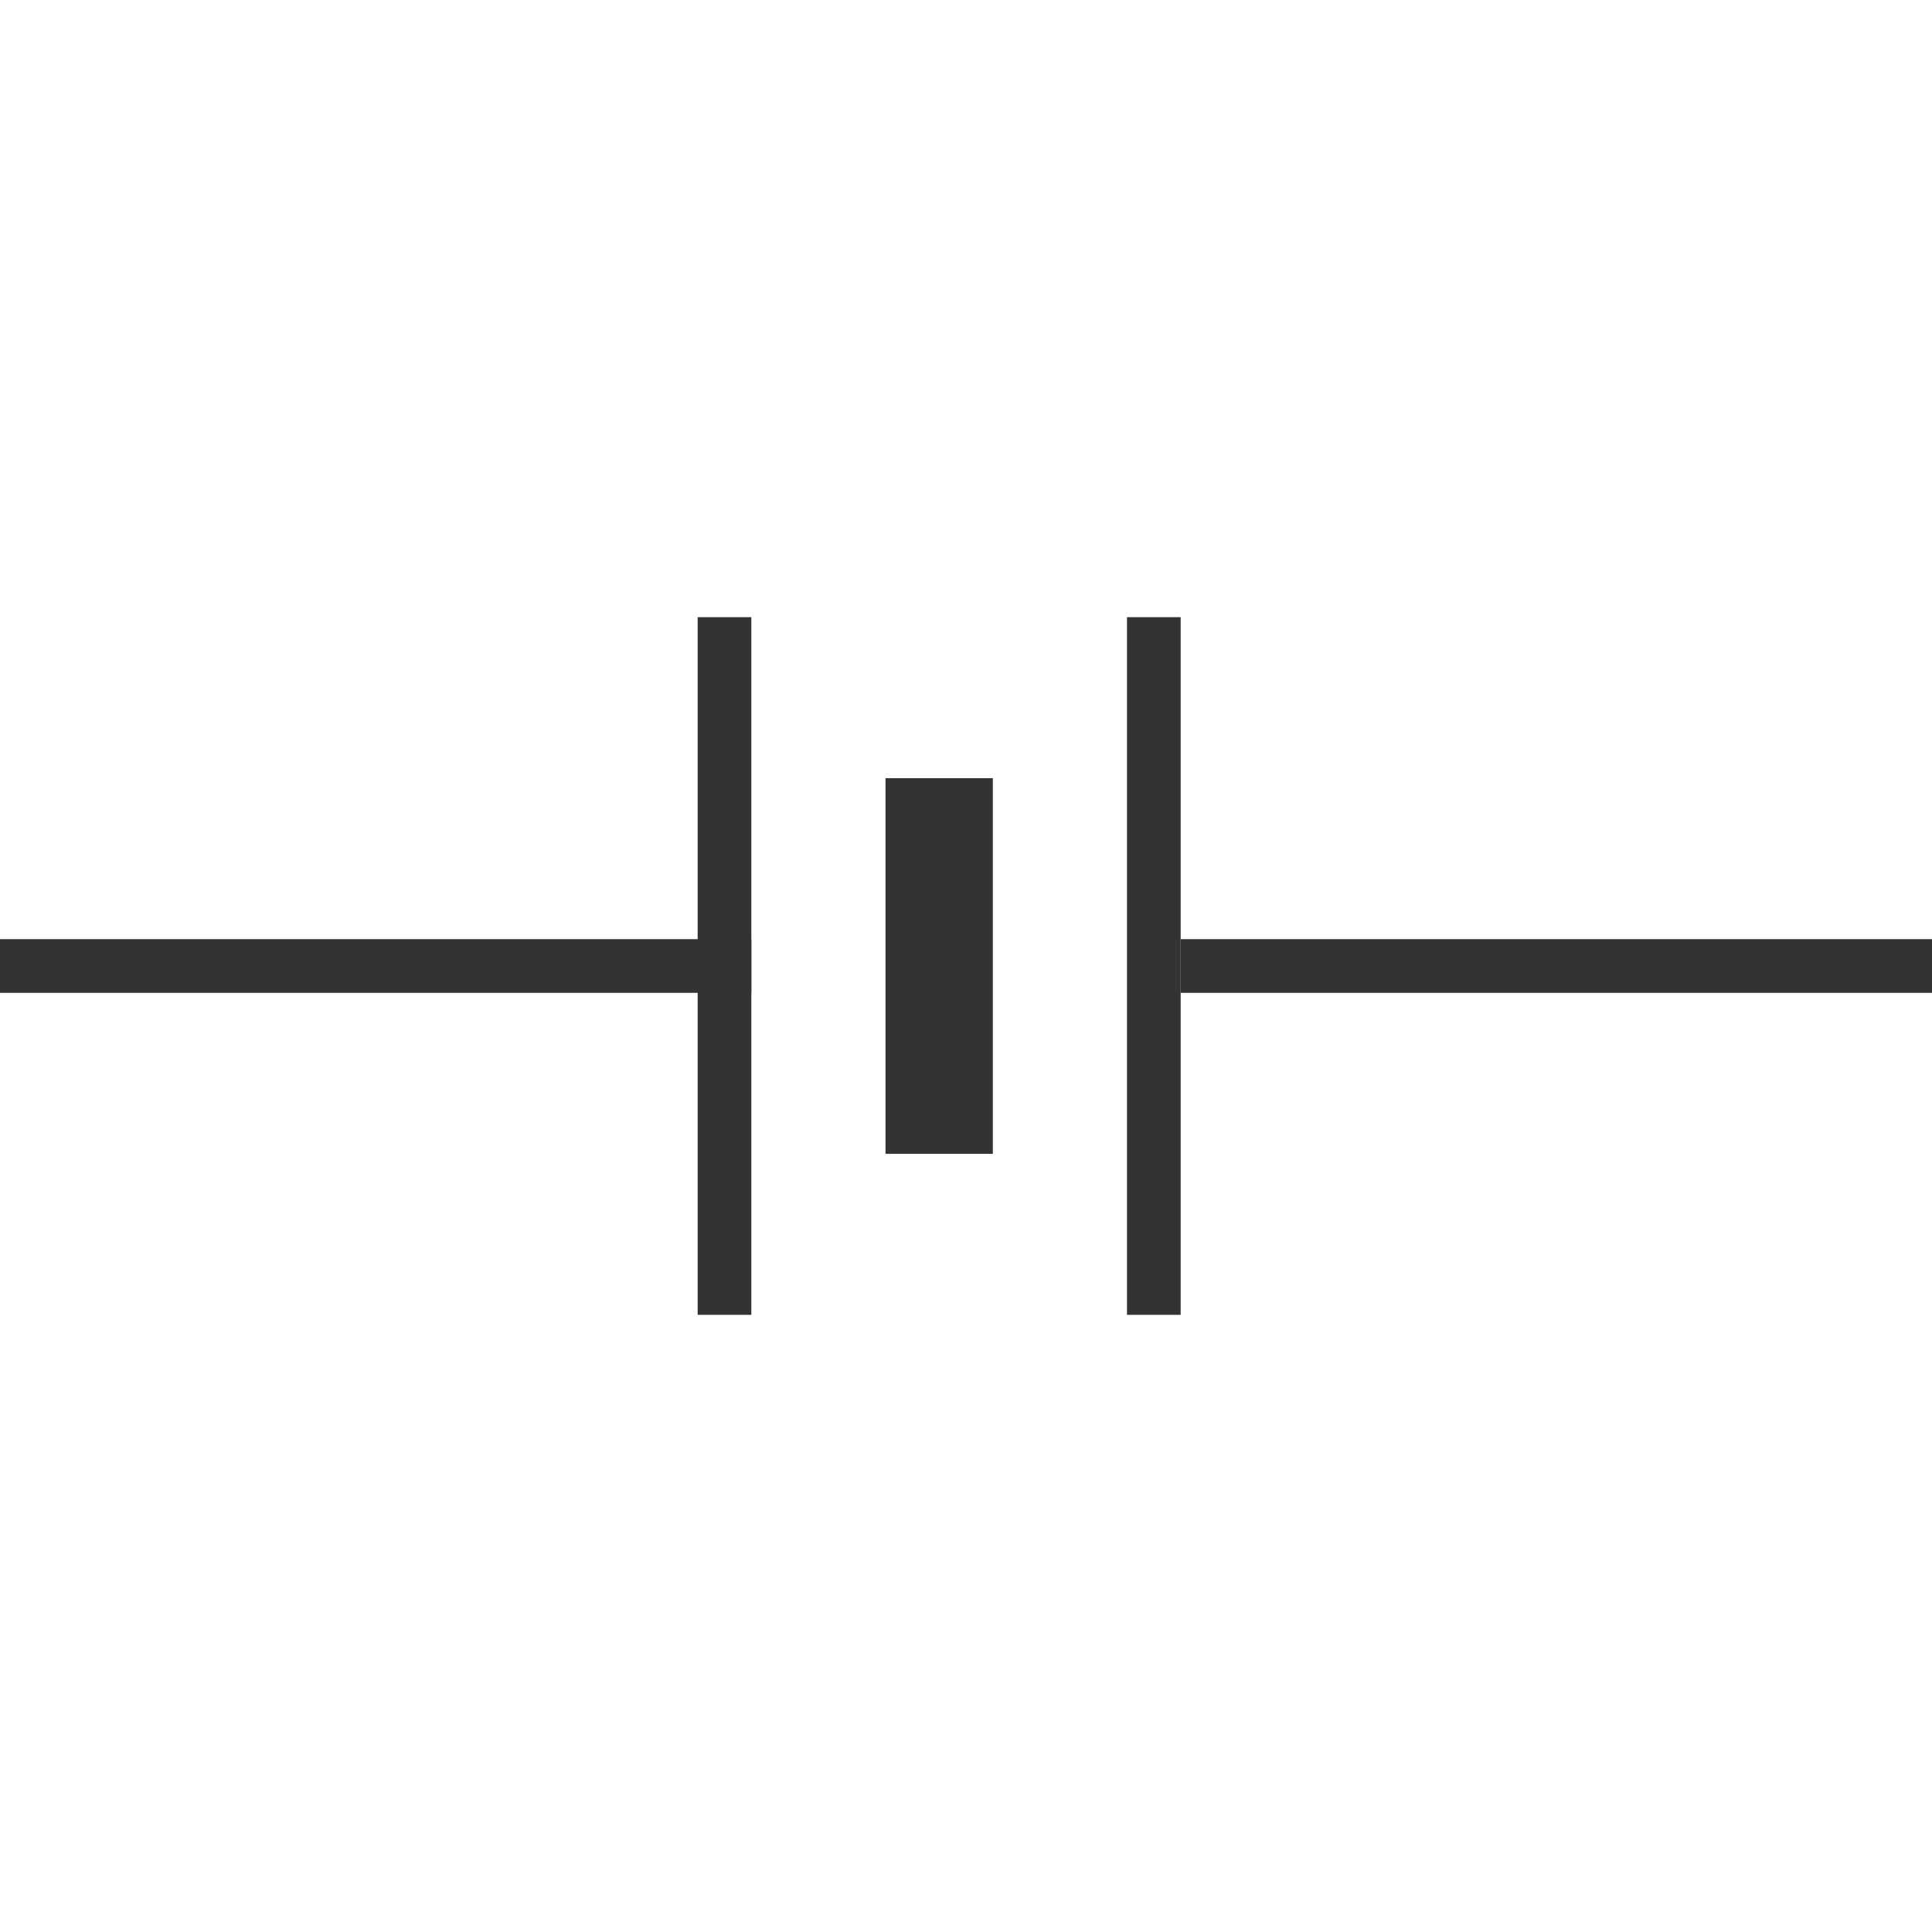 <?xml version="1.0" encoding="UTF-8"?>
<svg width="36px" height="36px" viewBox="0 0 36 36" version="1.1" xmlns="http://www.w3.org/2000/svg" xmlns:xlink="http://www.w3.org/1999/xlink">
    <!-- Generator: Sketch 63 (92445) - https://sketch.com -->
    <title>19</title>
    <desc>Created with Sketch.</desc>
    <g id="页面1" stroke="none" stroke-width="1" fill="none" fill-rule="evenodd">
        <g id="电力_1" transform="translate(-18, -332)" fill="#333333">
            <g id="编组" transform="translate(11, 18)">
                <g id="19" transform="translate(7, 325.5)">
                    <rect id="矩形备份" transform="translate(13.5, 6.5) rotate(-90) translate(-13.5, -6.5) " x="7" y="6" width="13" height="1"></rect>
                    <rect id="矩形备份-2" transform="translate(17.5, 6.5) rotate(-90) translate(-17.5, -6.5) " x="14" y="5.5" width="7" height="2"></rect>
                    <rect id="矩形备份-3" transform="translate(21.5, 6.5) rotate(-90) translate(-21.5, -6.5) " x="15" y="6" width="13" height="1"></rect>
                    <rect id="矩形" transform="translate(7, 6.5) rotate(-360) translate(-7, -6.5) " x="0" y="6" width="14" height="1"></rect>
                    <rect id="矩形备份-4" transform="translate(29, 6.5) rotate(-360) translate(-29, -6.5) " x="22" y="6" width="14" height="1"></rect>
                </g>
            </g>
        </g>
    </g>
</svg>